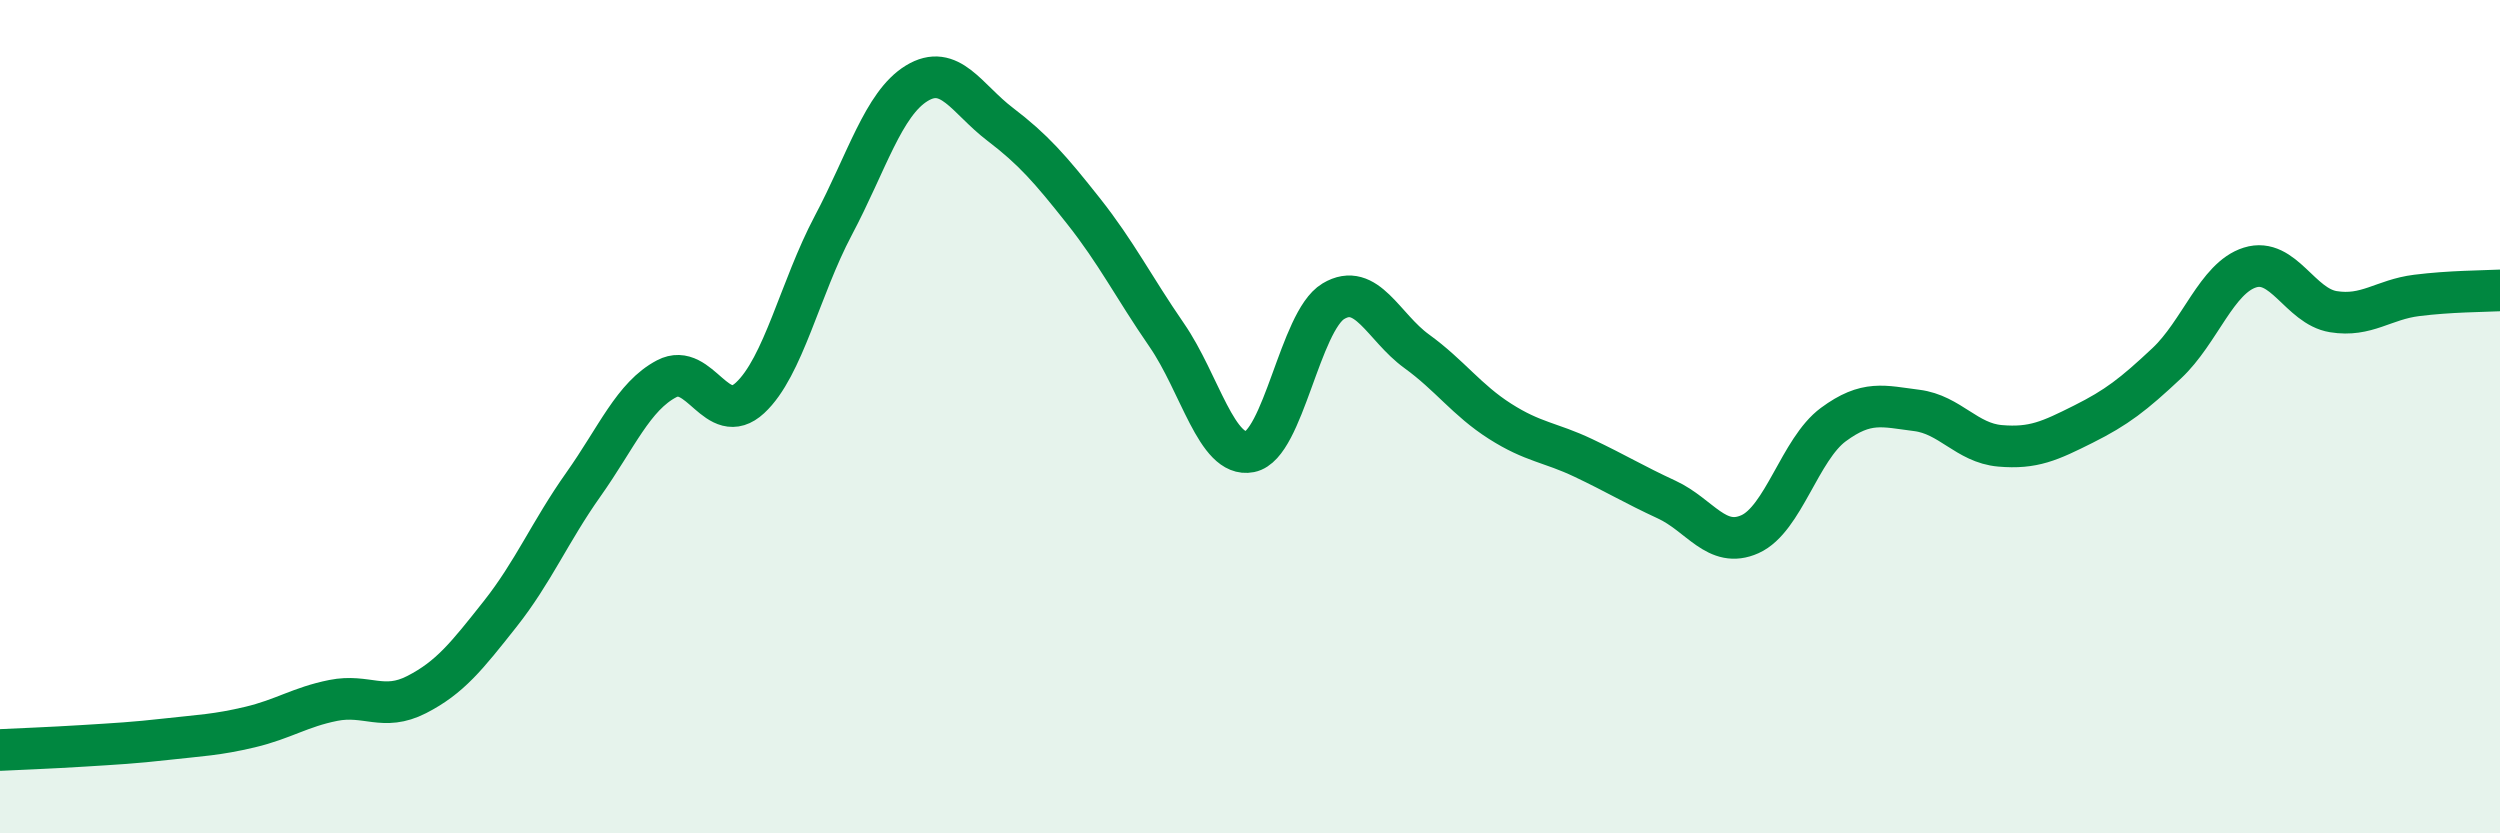 
    <svg width="60" height="20" viewBox="0 0 60 20" xmlns="http://www.w3.org/2000/svg">
      <path
        d="M 0,18 C 0.4,17.98 1.2,17.95 2,17.9 C 2.8,17.85 3.2,17.83 4,17.74 C 4.8,17.65 5.2,17.64 6,17.45 C 6.8,17.26 7.2,16.97 8,16.81 C 8.8,16.65 9.2,17.08 10,16.67 C 10.8,16.26 11.2,15.75 12,14.74 C 12.8,13.73 13.2,12.76 14,11.63 C 14.8,10.5 15.2,9.51 16,9.09 C 16.8,8.67 17.2,10.29 18,9.55 C 18.8,8.81 19.2,6.92 20,5.41 C 20.8,3.9 21.2,2.49 22,2 C 22.8,1.51 23.2,2.37 24,2.98 C 24.8,3.59 25.2,4.05 26,5.06 C 26.8,6.07 27.2,6.88 28,8.04 C 28.8,9.2 29.2,11 30,10.84 C 30.8,10.68 31.2,7.71 32,7.23 C 32.8,6.75 33.2,7.85 34,8.43 C 34.8,9.01 35.2,9.6 36,10.11 C 36.8,10.62 37.2,10.61 38,10.99 C 38.8,11.37 39.2,11.62 40,11.99 C 40.8,12.36 41.2,13.18 42,12.82 C 42.8,12.46 43.2,10.78 44,10.19 C 44.8,9.6 45.2,9.75 46,9.85 C 46.8,9.95 47.2,10.63 48,10.7 C 48.8,10.77 49.2,10.58 50,10.18 C 50.8,9.78 51.2,9.47 52,8.72 C 52.8,7.97 53.2,6.67 54,6.42 C 54.8,6.17 55.2,7.35 56,7.48 C 56.8,7.61 57.2,7.19 58,7.09 C 58.8,6.99 59.6,6.99 60,6.97L60 20L0 20Z"
        fill="#008740"
        opacity="0.1"
        stroke-linecap="round"
        stroke-linejoin="round"
      />
      <path
        d="M 0,18 C 0.4,17.98 1.2,17.95 2,17.9 C 2.8,17.85 3.2,17.83 4,17.74 C 4.8,17.65 5.2,17.64 6,17.45 C 6.8,17.26 7.2,16.97 8,16.81 C 8.8,16.65 9.2,17.08 10,16.67 C 10.8,16.26 11.2,15.75 12,14.74 C 12.8,13.73 13.2,12.76 14,11.63 C 14.8,10.5 15.2,9.51 16,9.09 C 16.8,8.67 17.2,10.29 18,9.55 C 18.8,8.81 19.2,6.92 20,5.41 C 20.8,3.9 21.2,2.49 22,2 C 22.8,1.51 23.2,2.37 24,2.98 C 24.8,3.59 25.2,4.05 26,5.06 C 26.8,6.07 27.2,6.88 28,8.04 C 28.8,9.2 29.2,11 30,10.84 C 30.8,10.68 31.2,7.71 32,7.23 C 32.8,6.75 33.2,7.85 34,8.43 C 34.8,9.01 35.2,9.6 36,10.11 C 36.8,10.62 37.2,10.61 38,10.99 C 38.8,11.37 39.2,11.62 40,11.99 C 40.8,12.36 41.2,13.18 42,12.82 C 42.8,12.46 43.2,10.78 44,10.19 C 44.8,9.6 45.2,9.75 46,9.85 C 46.8,9.95 47.2,10.63 48,10.7 C 48.8,10.77 49.2,10.58 50,10.18 C 50.8,9.78 51.2,9.47 52,8.72 C 52.8,7.97 53.2,6.67 54,6.42 C 54.8,6.17 55.2,7.35 56,7.48 C 56.8,7.61 57.2,7.19 58,7.09 C 58.8,6.99 59.6,6.99 60,6.97"
        stroke="#008740"
        stroke-width="1"
        fill="none"
        stroke-linecap="round"
        stroke-linejoin="round"
      />
    </svg>
  